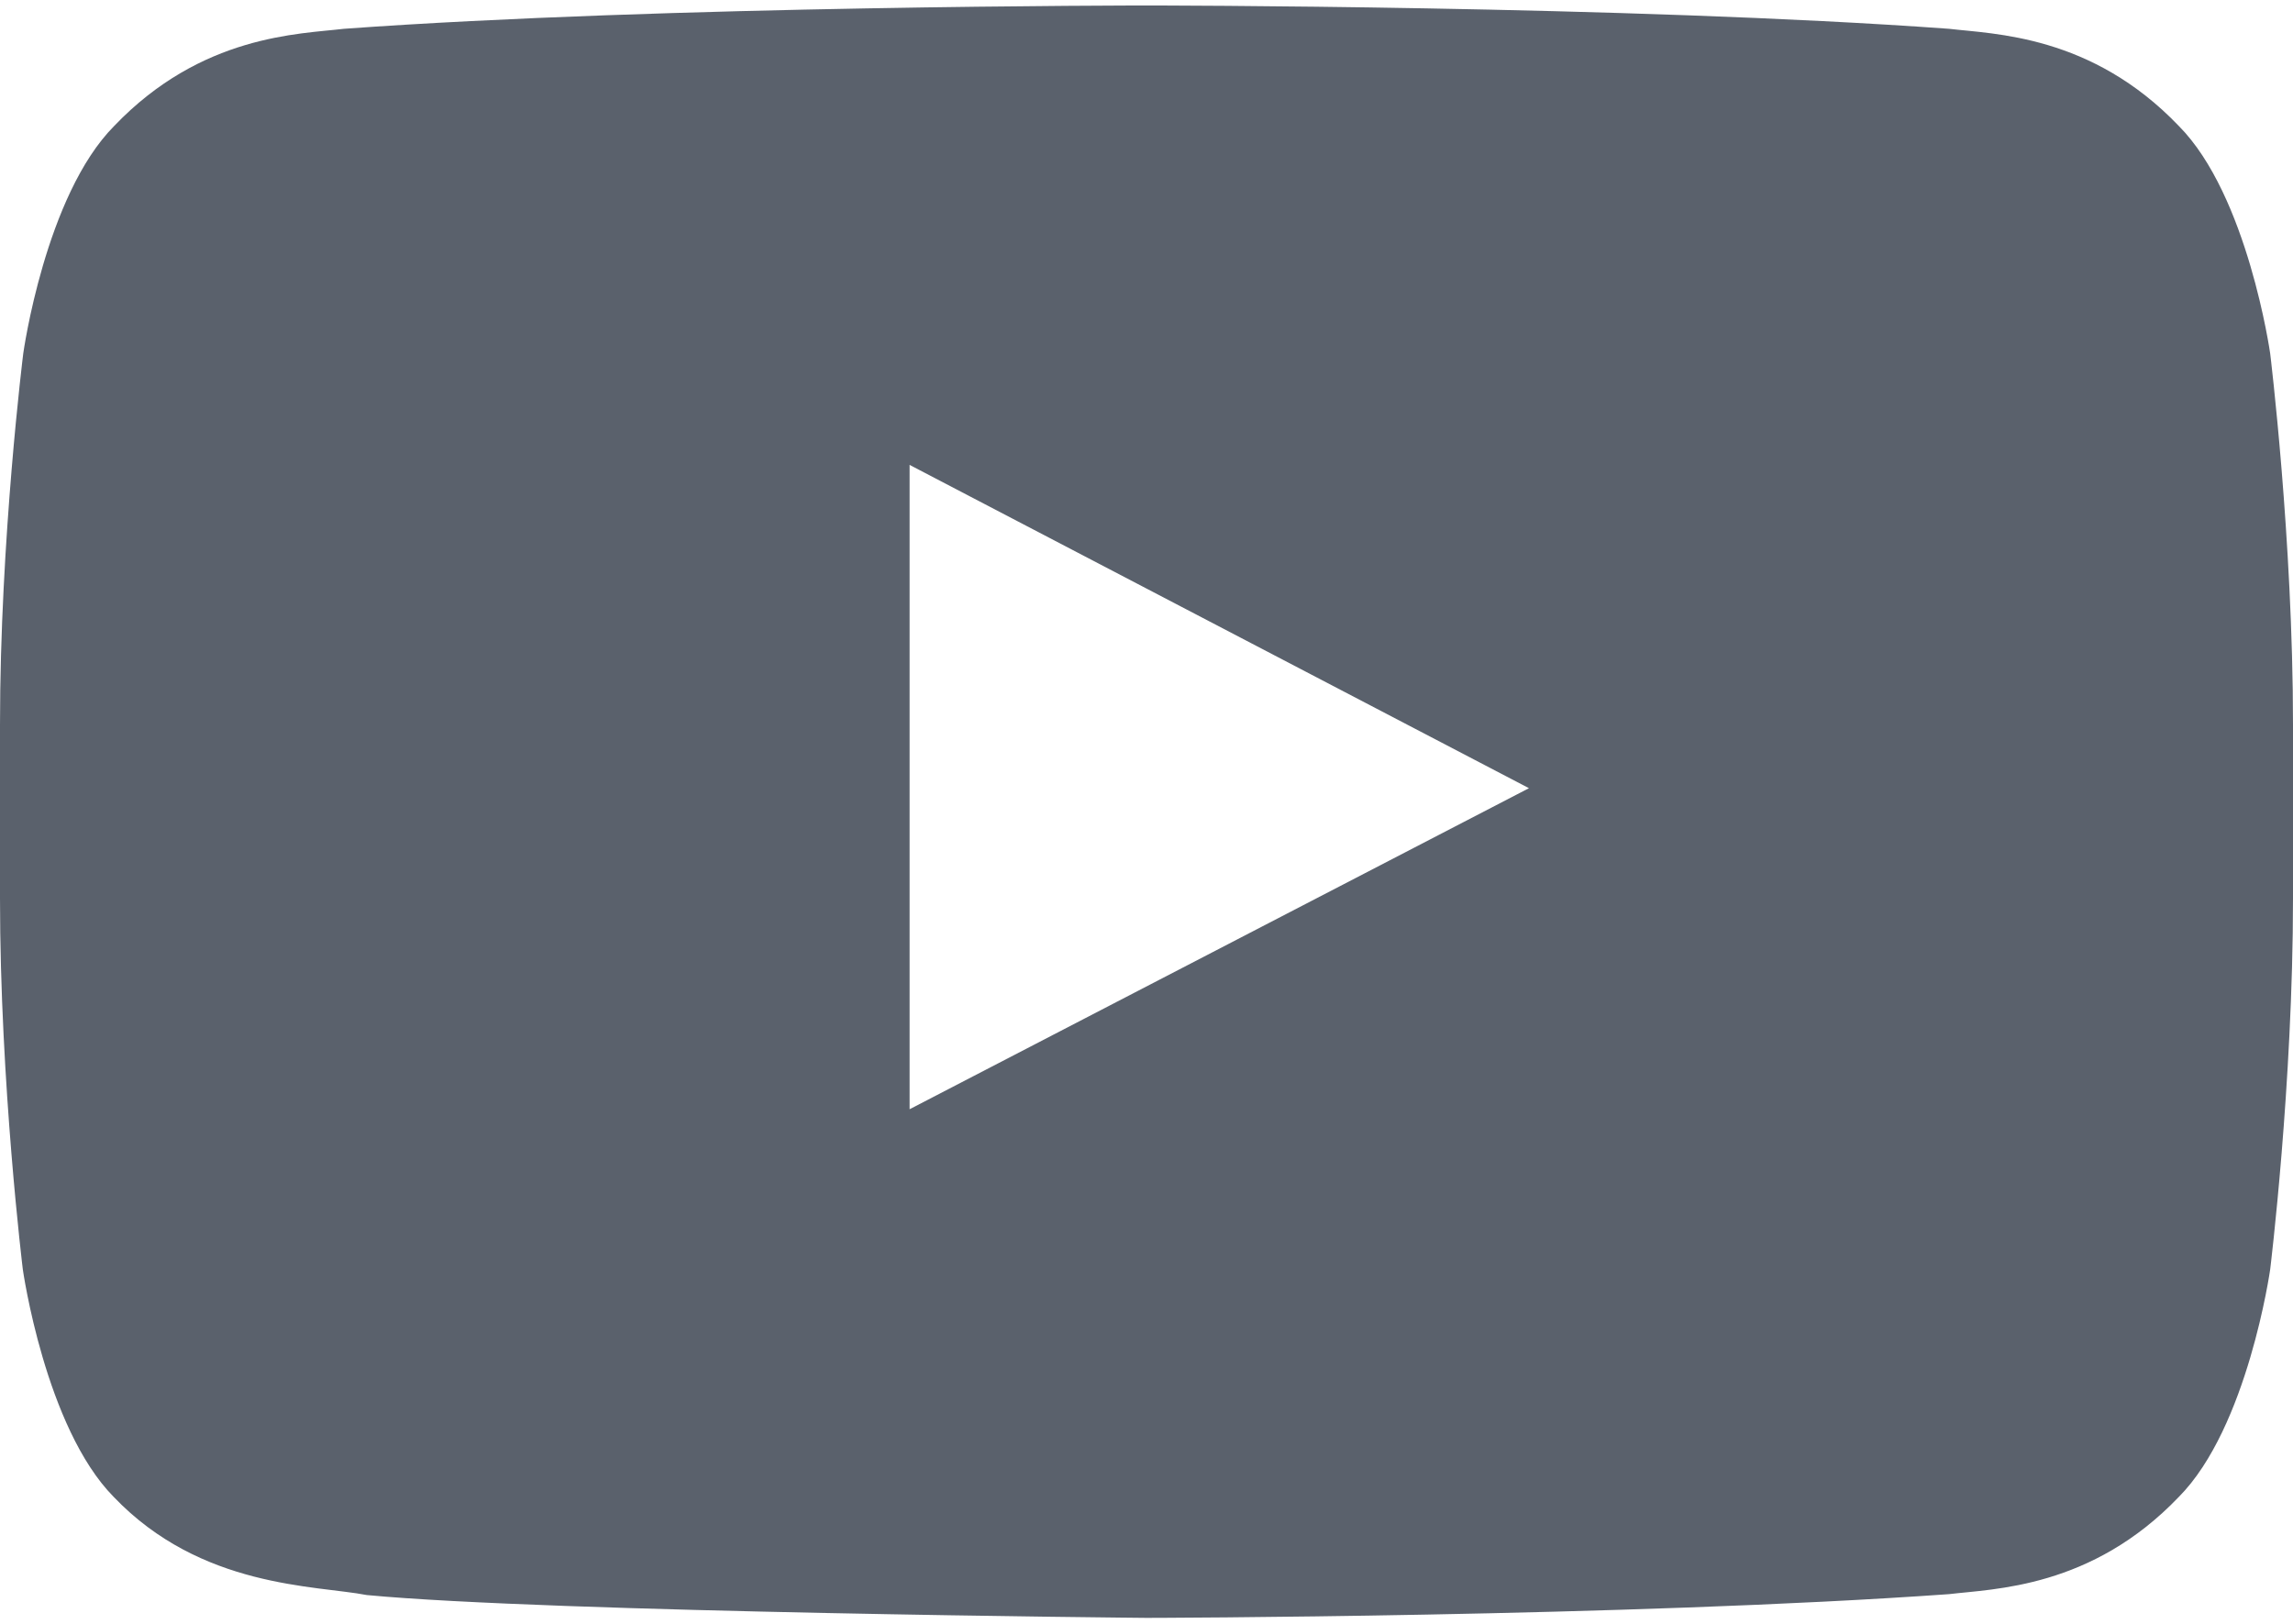 <svg width="48" height="34" viewBox="0 0 48 34" fill="none" xmlns="http://www.w3.org/2000/svg">
<path d="M47.522 7.4C47.522 7.4 47.053 4.09 45.609 2.637C43.781 0.725 41.737 0.715 40.8 0.603C34.087 0.115 24.009 0.115 24.009 0.115H23.991C23.991 0.115 13.912 0.115 7.2 0.603C6.263 0.715 4.219 0.725 2.391 2.637C0.947 4.09 0.487 7.4 0.487 7.4C0.487 7.4 0 11.29 0 15.171V18.809C0 22.69 0.478 26.581 0.478 26.581C0.478 26.581 0.947 29.89 2.381 31.343C4.209 33.256 6.609 33.19 7.678 33.397C11.522 33.762 24 33.875 24 33.875C24 33.875 34.087 33.856 40.8 33.378C41.737 33.265 43.781 33.256 45.609 31.343C47.053 29.89 47.522 26.581 47.522 26.581C47.522 26.581 48 22.7 48 18.809V15.171C48 11.29 47.522 7.4 47.522 7.4ZM19.041 23.225V9.734L32.006 16.503L19.041 23.225Z" fill="#5A616C"/>
</svg>
